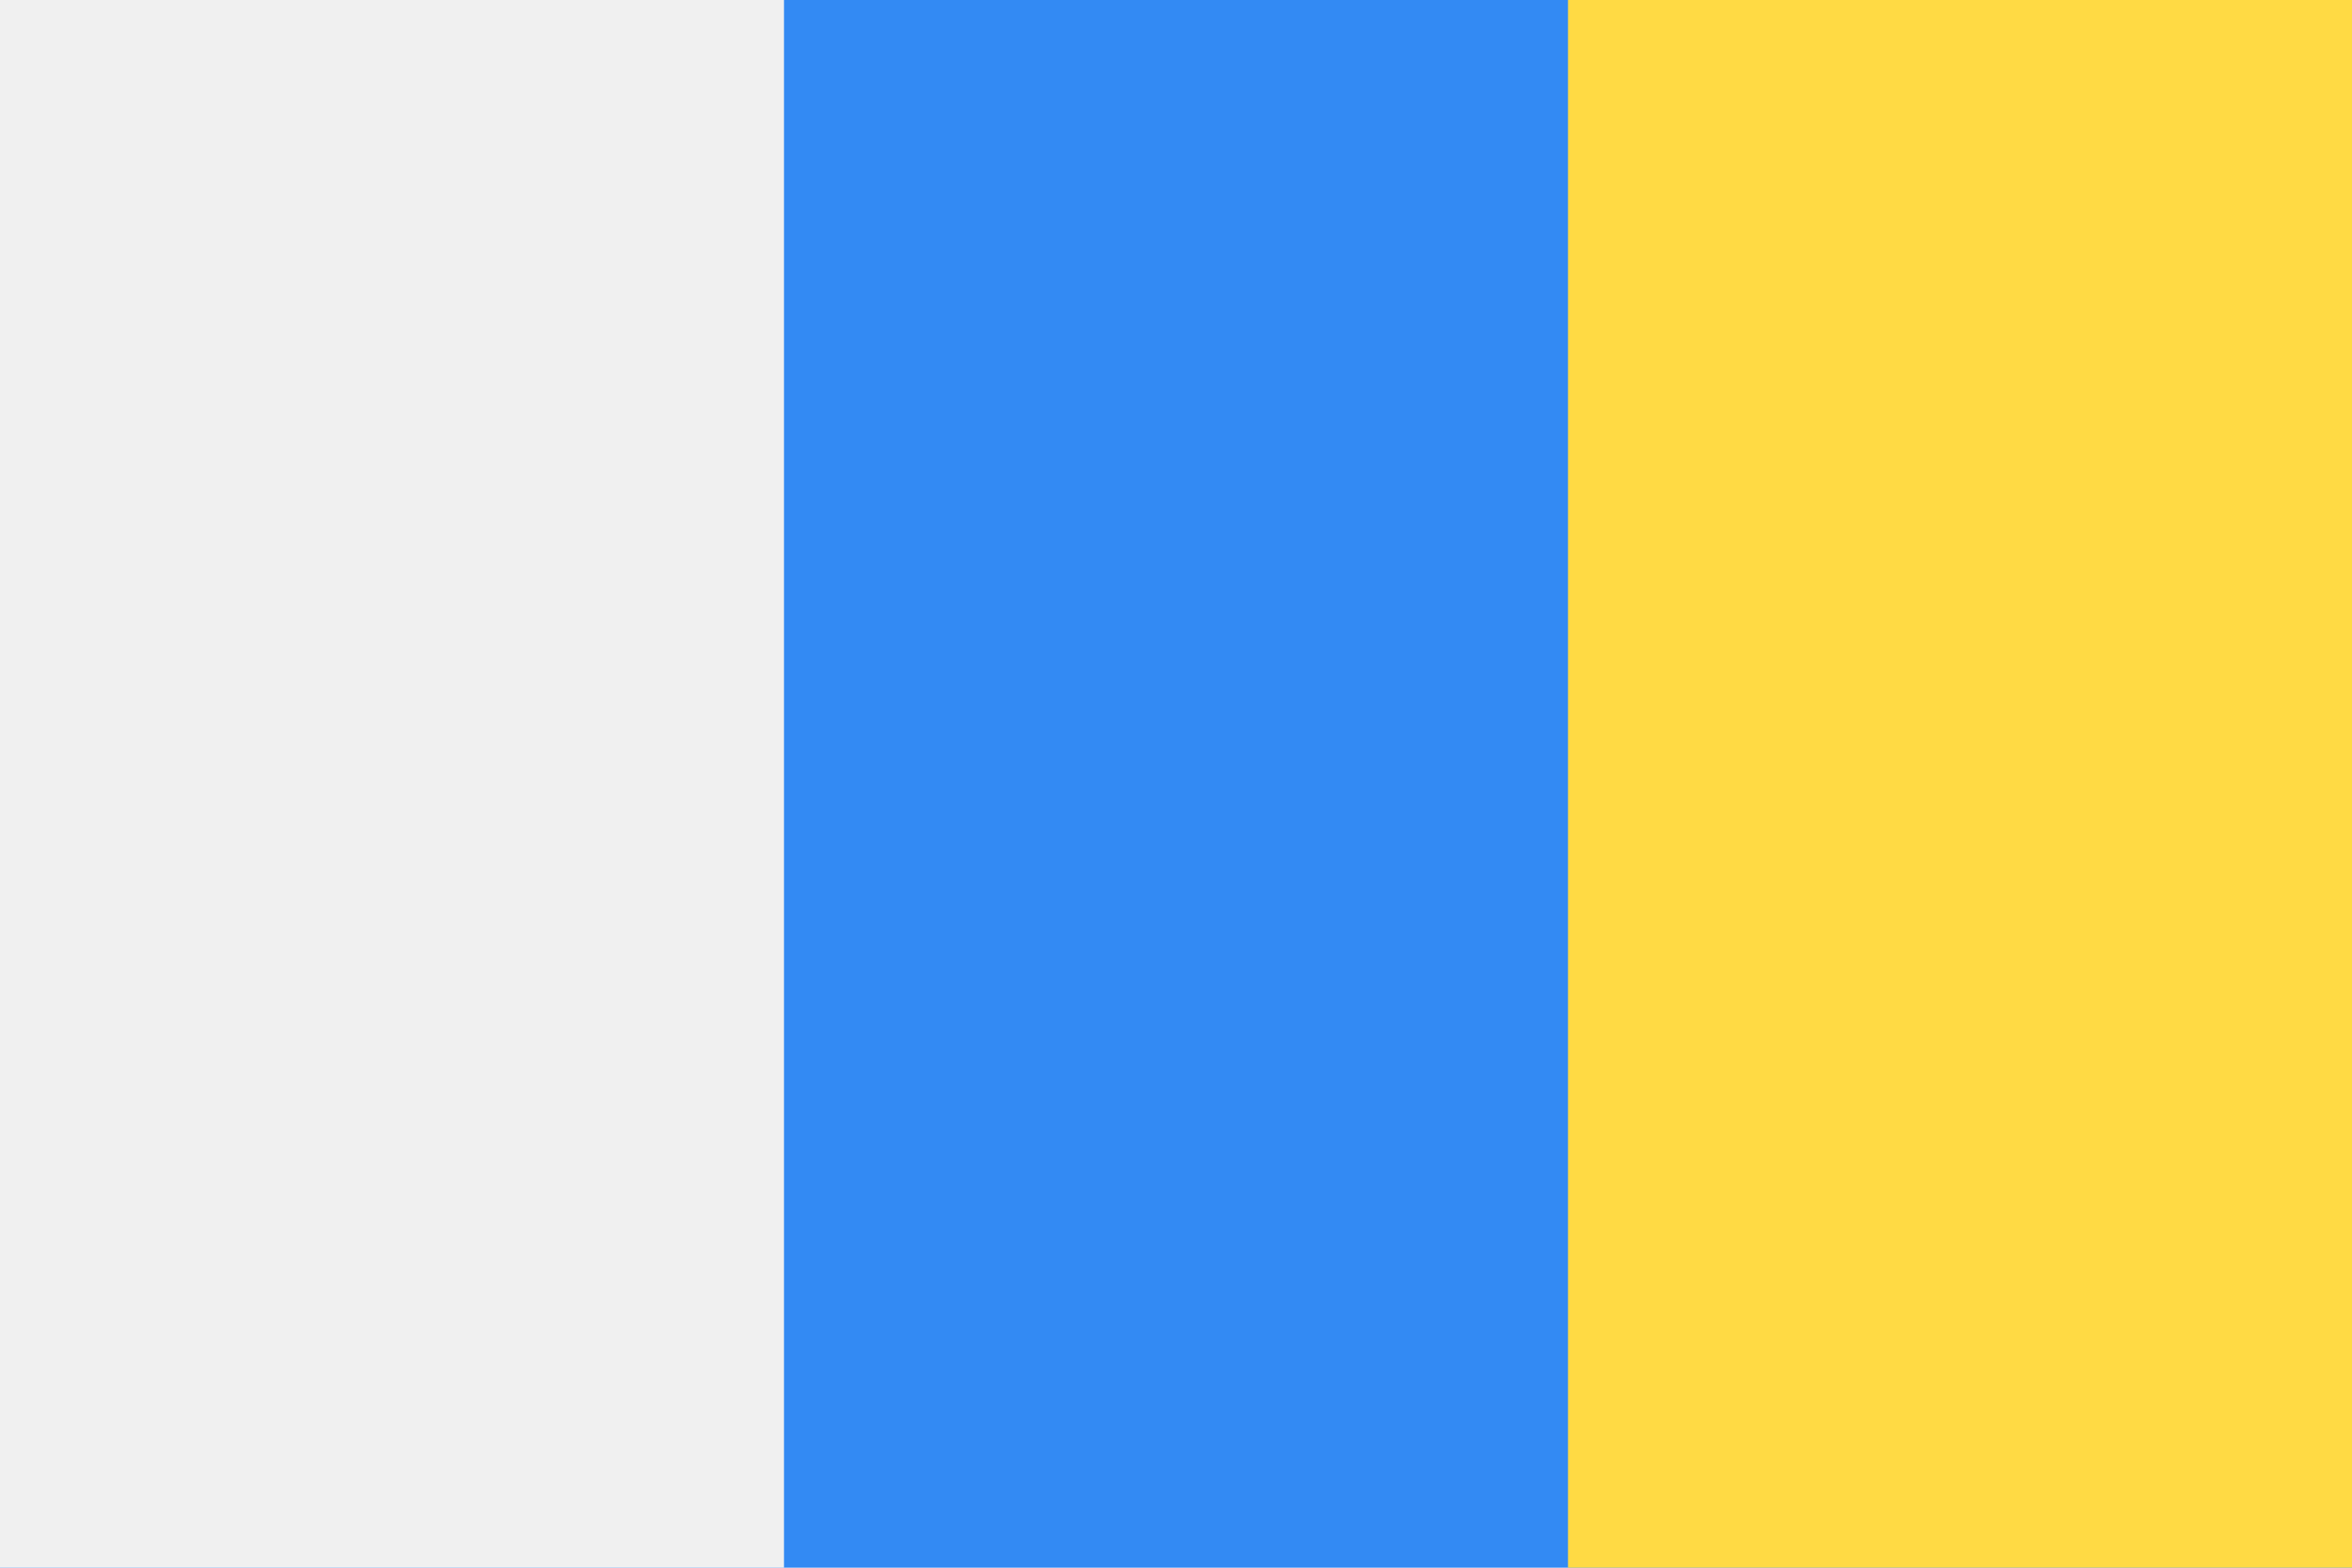 <?xml version="1.0" encoding="UTF-8" standalone="no"?>
<svg
   xmlns:dc="http://purl.org/dc/elements/1.1/"
   xmlns:cc="http://creativecommons.org/ns#"
   xmlns:rdf="http://www.w3.org/1999/02/22-rdf-syntax-ns#"
   xmlns:svg="http://www.w3.org/2000/svg"
   xmlns="http://www.w3.org/2000/svg"
   xmlns:sodipodi="http://sodipodi.sourceforge.net/DTD/sodipodi-0.dtd"
   xmlns:inkscape="http://www.inkscape.org/namespaces/inkscape"
   inkscape:version="1.0 (4035a4fb49, 2020-05-01)"
   height="341.337"
   width="512"
   sodipodi:docname="es-cn.svg"
   xml:space="preserve"
   viewBox="0 0 512 341.337"
   y="0px"
   x="0px"
   id="Capa_1"
   version="1.1"><defs
   id="defs4240" /><sodipodi:namedview
   inkscape:current-layer="Capa_1"
   inkscape:window-maximized="0"
   inkscape:window-y="0"
   inkscape:window-x="0"
   inkscape:cy="170.669"
   inkscape:cx="256"
   inkscape:zoom="1.6386719"
   showgrid="false"
   id="namedview4238"
   inkscape:window-height="1020"
   inkscape:window-width="1485"
   inkscape:pageshadow="2"
   inkscape:pageopacity="0"
   guidetolerance="10"
   gridtolerance="10"
   objecttolerance="10"
   borderopacity="1"
   bordercolor="#666666"
   pagecolor="#ffffff" />
<rect
   x="0"
   id="rect4201"
   height="341.337"
   width="512"
   style="fill:#338af3"
   y="0" />
<rect
   x="0"
   id="rect4203"
   height="341.337"
   width="170.663"
   style="fill:#f0f0f0"
   y="0" />
<rect
   id="rect4205"
   height="341.337"
   width="170.663"
   style="fill:#ffda44"
   y="0"
   x="341.337" />
<g
   transform="translate(0,-85.331)"
   id="g4207">
</g>
<g
   transform="translate(0,-85.331)"
   id="g4209">
</g>
<g
   transform="translate(0,-85.331)"
   id="g4211">
</g>
<g
   transform="translate(0,-85.331)"
   id="g4213">
</g>
<g
   transform="translate(0,-85.331)"
   id="g4215">
</g>
<g
   transform="translate(0,-85.331)"
   id="g4217">
</g>
<g
   transform="translate(0,-85.331)"
   id="g4219">
</g>
<g
   transform="translate(0,-85.331)"
   id="g4221">
</g>
<g
   transform="translate(0,-85.331)"
   id="g4223">
</g>
<g
   transform="translate(0,-85.331)"
   id="g4225">
</g>
<g
   transform="translate(0,-85.331)"
   id="g4227">
</g>
<g
   transform="translate(0,-85.331)"
   id="g4229">
</g>
<g
   transform="translate(0,-85.331)"
   id="g4231">
</g>
<g
   transform="translate(0,-85.331)"
   id="g4233">
</g>
<g
   transform="translate(0,-85.331)"
   id="g4235">
</g>
</svg>
